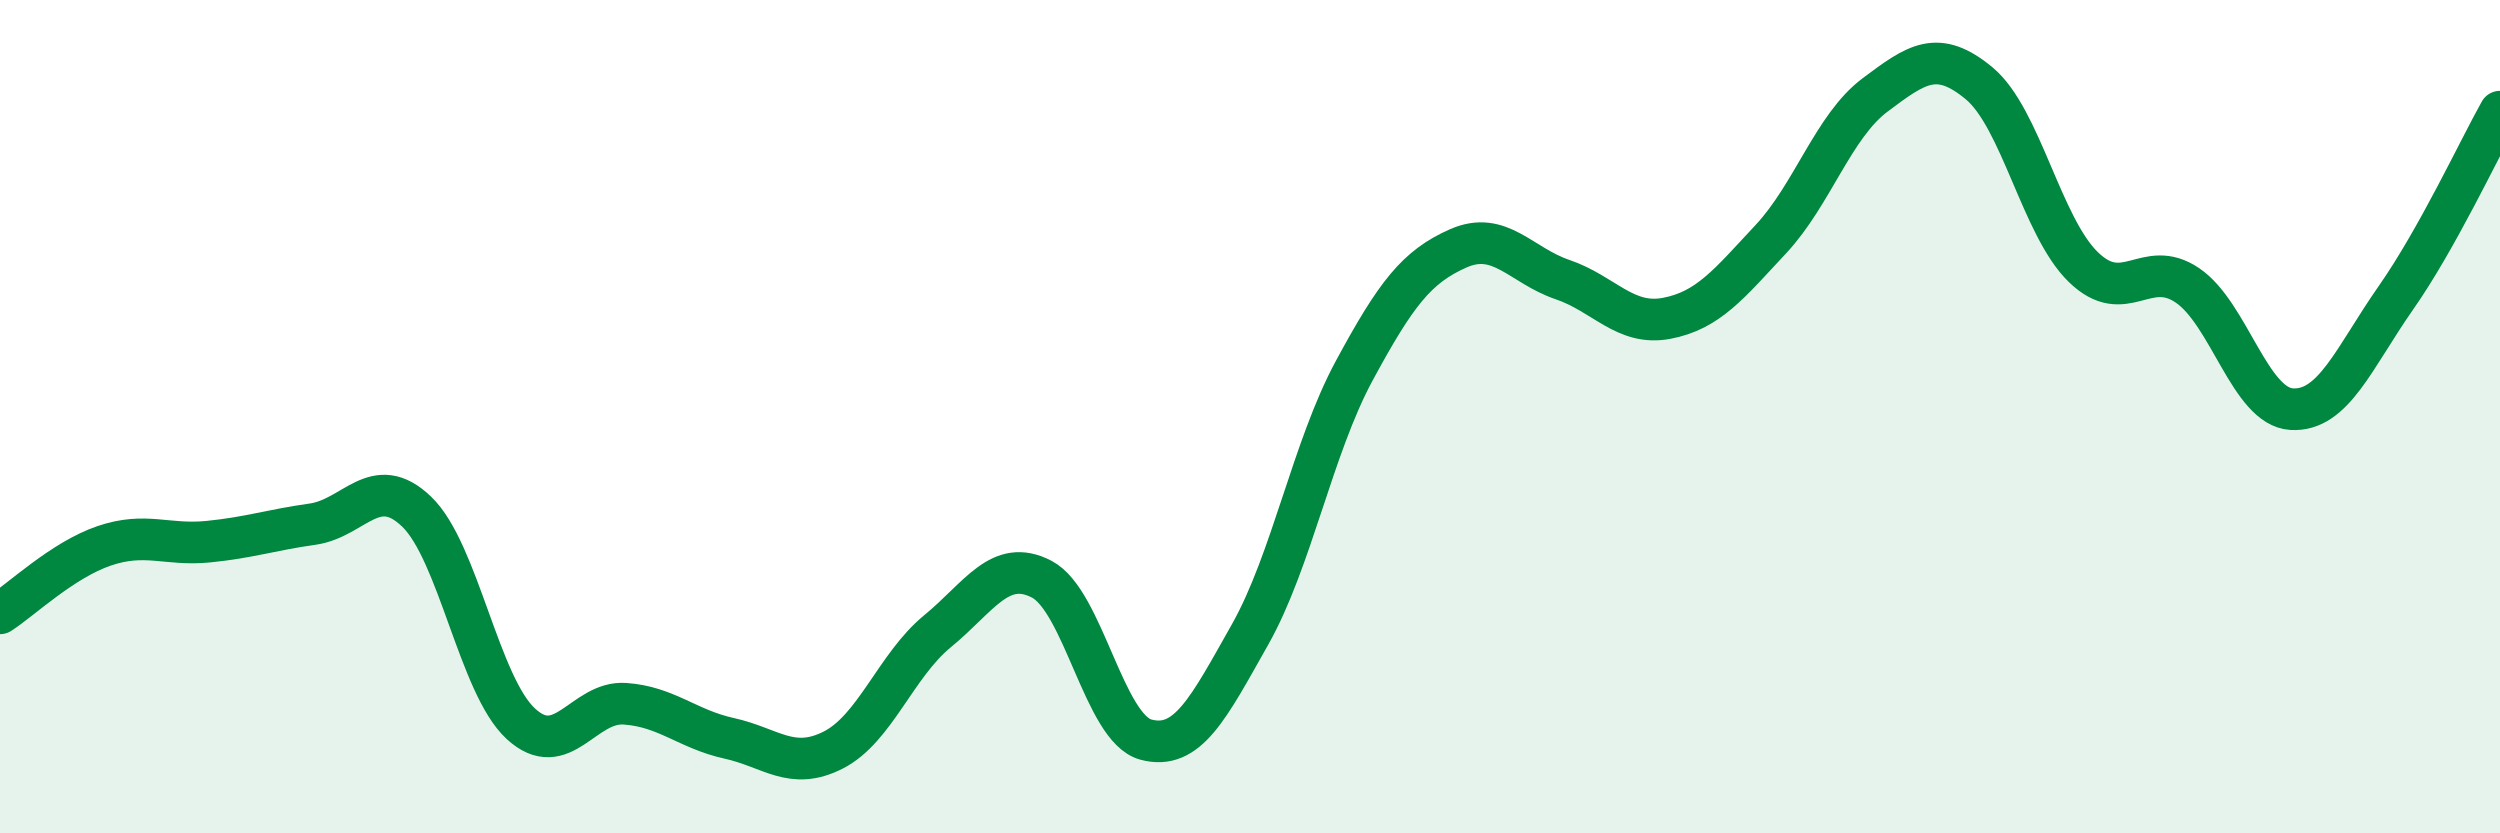 
    <svg width="60" height="20" viewBox="0 0 60 20" xmlns="http://www.w3.org/2000/svg">
      <path
        d="M 0,14.72 C 0.5,14.4 1.5,13.44 2.5,13.1 C 3.5,12.76 4,13.1 5,13 C 6,12.9 6.5,12.72 7.5,12.58 C 8.5,12.44 9,11.32 10,12.28 C 11,13.24 11.5,16.45 12.5,17.37 C 13.5,18.29 14,16.82 15,16.89 C 16,16.96 16.5,17.5 17.5,17.72 C 18.5,17.94 19,18.51 20,18 C 21,17.49 21.5,15.97 22.5,15.15 C 23.5,14.33 24,13.38 25,13.9 C 26,14.42 26.5,17.48 27.5,17.75 C 28.5,18.02 29,17 30,15.23 C 31,13.46 31.5,10.75 32.5,8.9 C 33.5,7.05 34,6.4 35,5.96 C 36,5.52 36.5,6.37 37.5,6.71 C 38.5,7.05 39,7.83 40,7.64 C 41,7.45 41.5,6.81 42.5,5.74 C 43.5,4.67 44,3.03 45,2.28 C 46,1.53 46.5,1.17 47.5,2 C 48.5,2.83 49,5.44 50,6.41 C 51,7.38 51.5,6.17 52.5,6.85 C 53.5,7.53 54,9.76 55,9.82 C 56,9.88 56.5,8.58 57.5,7.15 C 58.5,5.72 59.5,3.57 60,2.68L60 20L0 20Z"
        fill="#008740"
        opacity="0.1"
        stroke-linecap="round"
        stroke-linejoin="round"
      />
      <path
        d="M 0,14.72 C 0.5,14.4 1.5,13.44 2.5,13.1 C 3.5,12.76 4,13.1 5,13 C 6,12.9 6.5,12.72 7.5,12.58 C 8.5,12.44 9,11.32 10,12.28 C 11,13.24 11.5,16.45 12.5,17.37 C 13.5,18.29 14,16.82 15,16.89 C 16,16.96 16.5,17.5 17.5,17.72 C 18.5,17.94 19,18.51 20,18 C 21,17.49 21.5,15.97 22.5,15.15 C 23.5,14.33 24,13.38 25,13.9 C 26,14.42 26.5,17.48 27.5,17.75 C 28.5,18.02 29,17 30,15.23 C 31,13.46 31.5,10.75 32.5,8.9 C 33.5,7.05 34,6.4 35,5.96 C 36,5.52 36.5,6.37 37.5,6.71 C 38.5,7.05 39,7.83 40,7.64 C 41,7.45 41.5,6.81 42.5,5.74 C 43.5,4.67 44,3.03 45,2.28 C 46,1.53 46.5,1.17 47.5,2 C 48.5,2.83 49,5.44 50,6.41 C 51,7.38 51.5,6.17 52.5,6.85 C 53.5,7.53 54,9.76 55,9.82 C 56,9.88 56.5,8.58 57.5,7.15 C 58.5,5.72 59.5,3.57 60,2.68"
        stroke="#008740"
        stroke-width="1"
        fill="none"
        stroke-linecap="round"
        stroke-linejoin="round"
      />
    </svg>
  